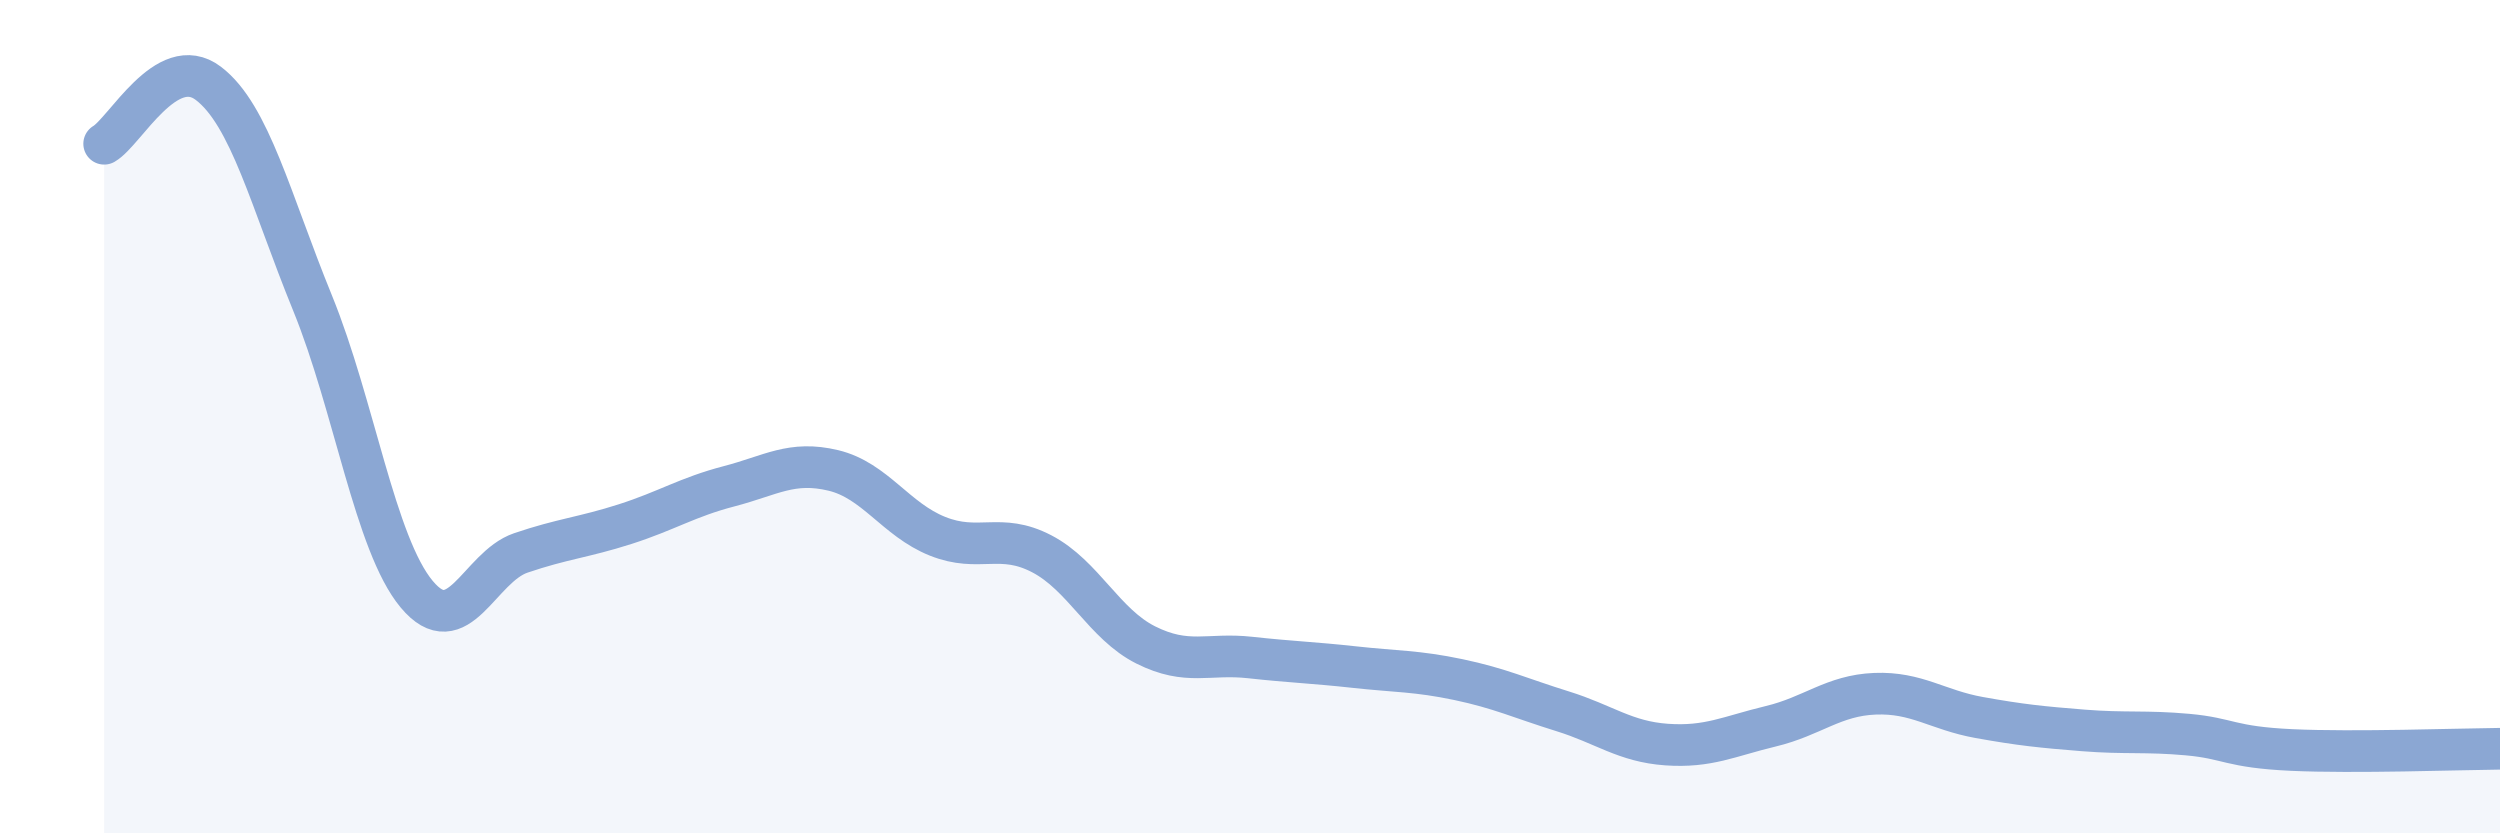 
    <svg width="60" height="20" viewBox="0 0 60 20" xmlns="http://www.w3.org/2000/svg">
      <path
        d="M 2.5,3.45 C 3,3.16 4,1.24 5,2 C 6,2.76 6.5,4.82 7.5,7.27 C 8.5,9.72 9,13.06 10,14.26 C 11,15.46 11.5,13.61 12.5,13.27 C 13.5,12.93 14,12.9 15,12.58 C 16,12.26 16.5,11.93 17.5,11.67 C 18.5,11.41 19,11.05 20,11.29 C 21,11.53 21.5,12.47 22.5,12.87 C 23.5,13.27 24,12.77 25,13.29 C 26,13.81 26.5,14.98 27.5,15.48 C 28.5,15.98 29,15.67 30,15.78 C 31,15.89 31.5,15.9 32.5,16.01 C 33.5,16.12 34,16.1 35,16.31 C 36,16.52 36.5,16.76 37.5,17.07 C 38.5,17.38 39,17.8 40,17.87 C 41,17.94 41.5,17.67 42.5,17.43 C 43.5,17.19 44,16.69 45,16.65 C 46,16.61 46.5,17.04 47.5,17.22 C 48.5,17.4 49,17.45 50,17.53 C 51,17.61 51.5,17.54 52.5,17.63 C 53.5,17.72 53.5,17.93 55,18 C 56.5,18.07 59,17.98 60,17.97L60 20L2.5 20Z"
        fill="#8ba7d3"
        opacity="0.1"
        stroke-linecap="round"
        stroke-linejoin="round"
      />
      <path
        d="M 2.5,3.45 C 3,3.16 4,1.24 5,2 C 6,2.76 6.5,4.82 7.5,7.27 C 8.5,9.72 9,13.06 10,14.26 C 11,15.46 11.5,13.61 12.5,13.27 C 13.5,12.93 14,12.9 15,12.58 C 16,12.26 16.5,11.93 17.5,11.67 C 18.5,11.41 19,11.05 20,11.29 C 21,11.53 21.5,12.47 22.5,12.87 C 23.5,13.27 24,12.77 25,13.29 C 26,13.81 26.5,14.98 27.5,15.48 C 28.5,15.98 29,15.67 30,15.78 C 31,15.89 31.5,15.9 32.5,16.01 C 33.5,16.12 34,16.1 35,16.31 C 36,16.52 36.5,16.76 37.5,17.07 C 38.5,17.38 39,17.8 40,17.87 C 41,17.94 41.5,17.67 42.5,17.43 C 43.5,17.19 44,16.69 45,16.65 C 46,16.61 46.5,17.04 47.5,17.22 C 48.5,17.4 49,17.45 50,17.53 C 51,17.61 51.5,17.54 52.5,17.63 C 53.5,17.72 53.5,17.93 55,18 C 56.5,18.07 59,17.98 60,17.97"
        stroke="#8ba7d3"
        stroke-width="1"
        fill="none"
        stroke-linecap="round"
        stroke-linejoin="round"
      />
    </svg>
  